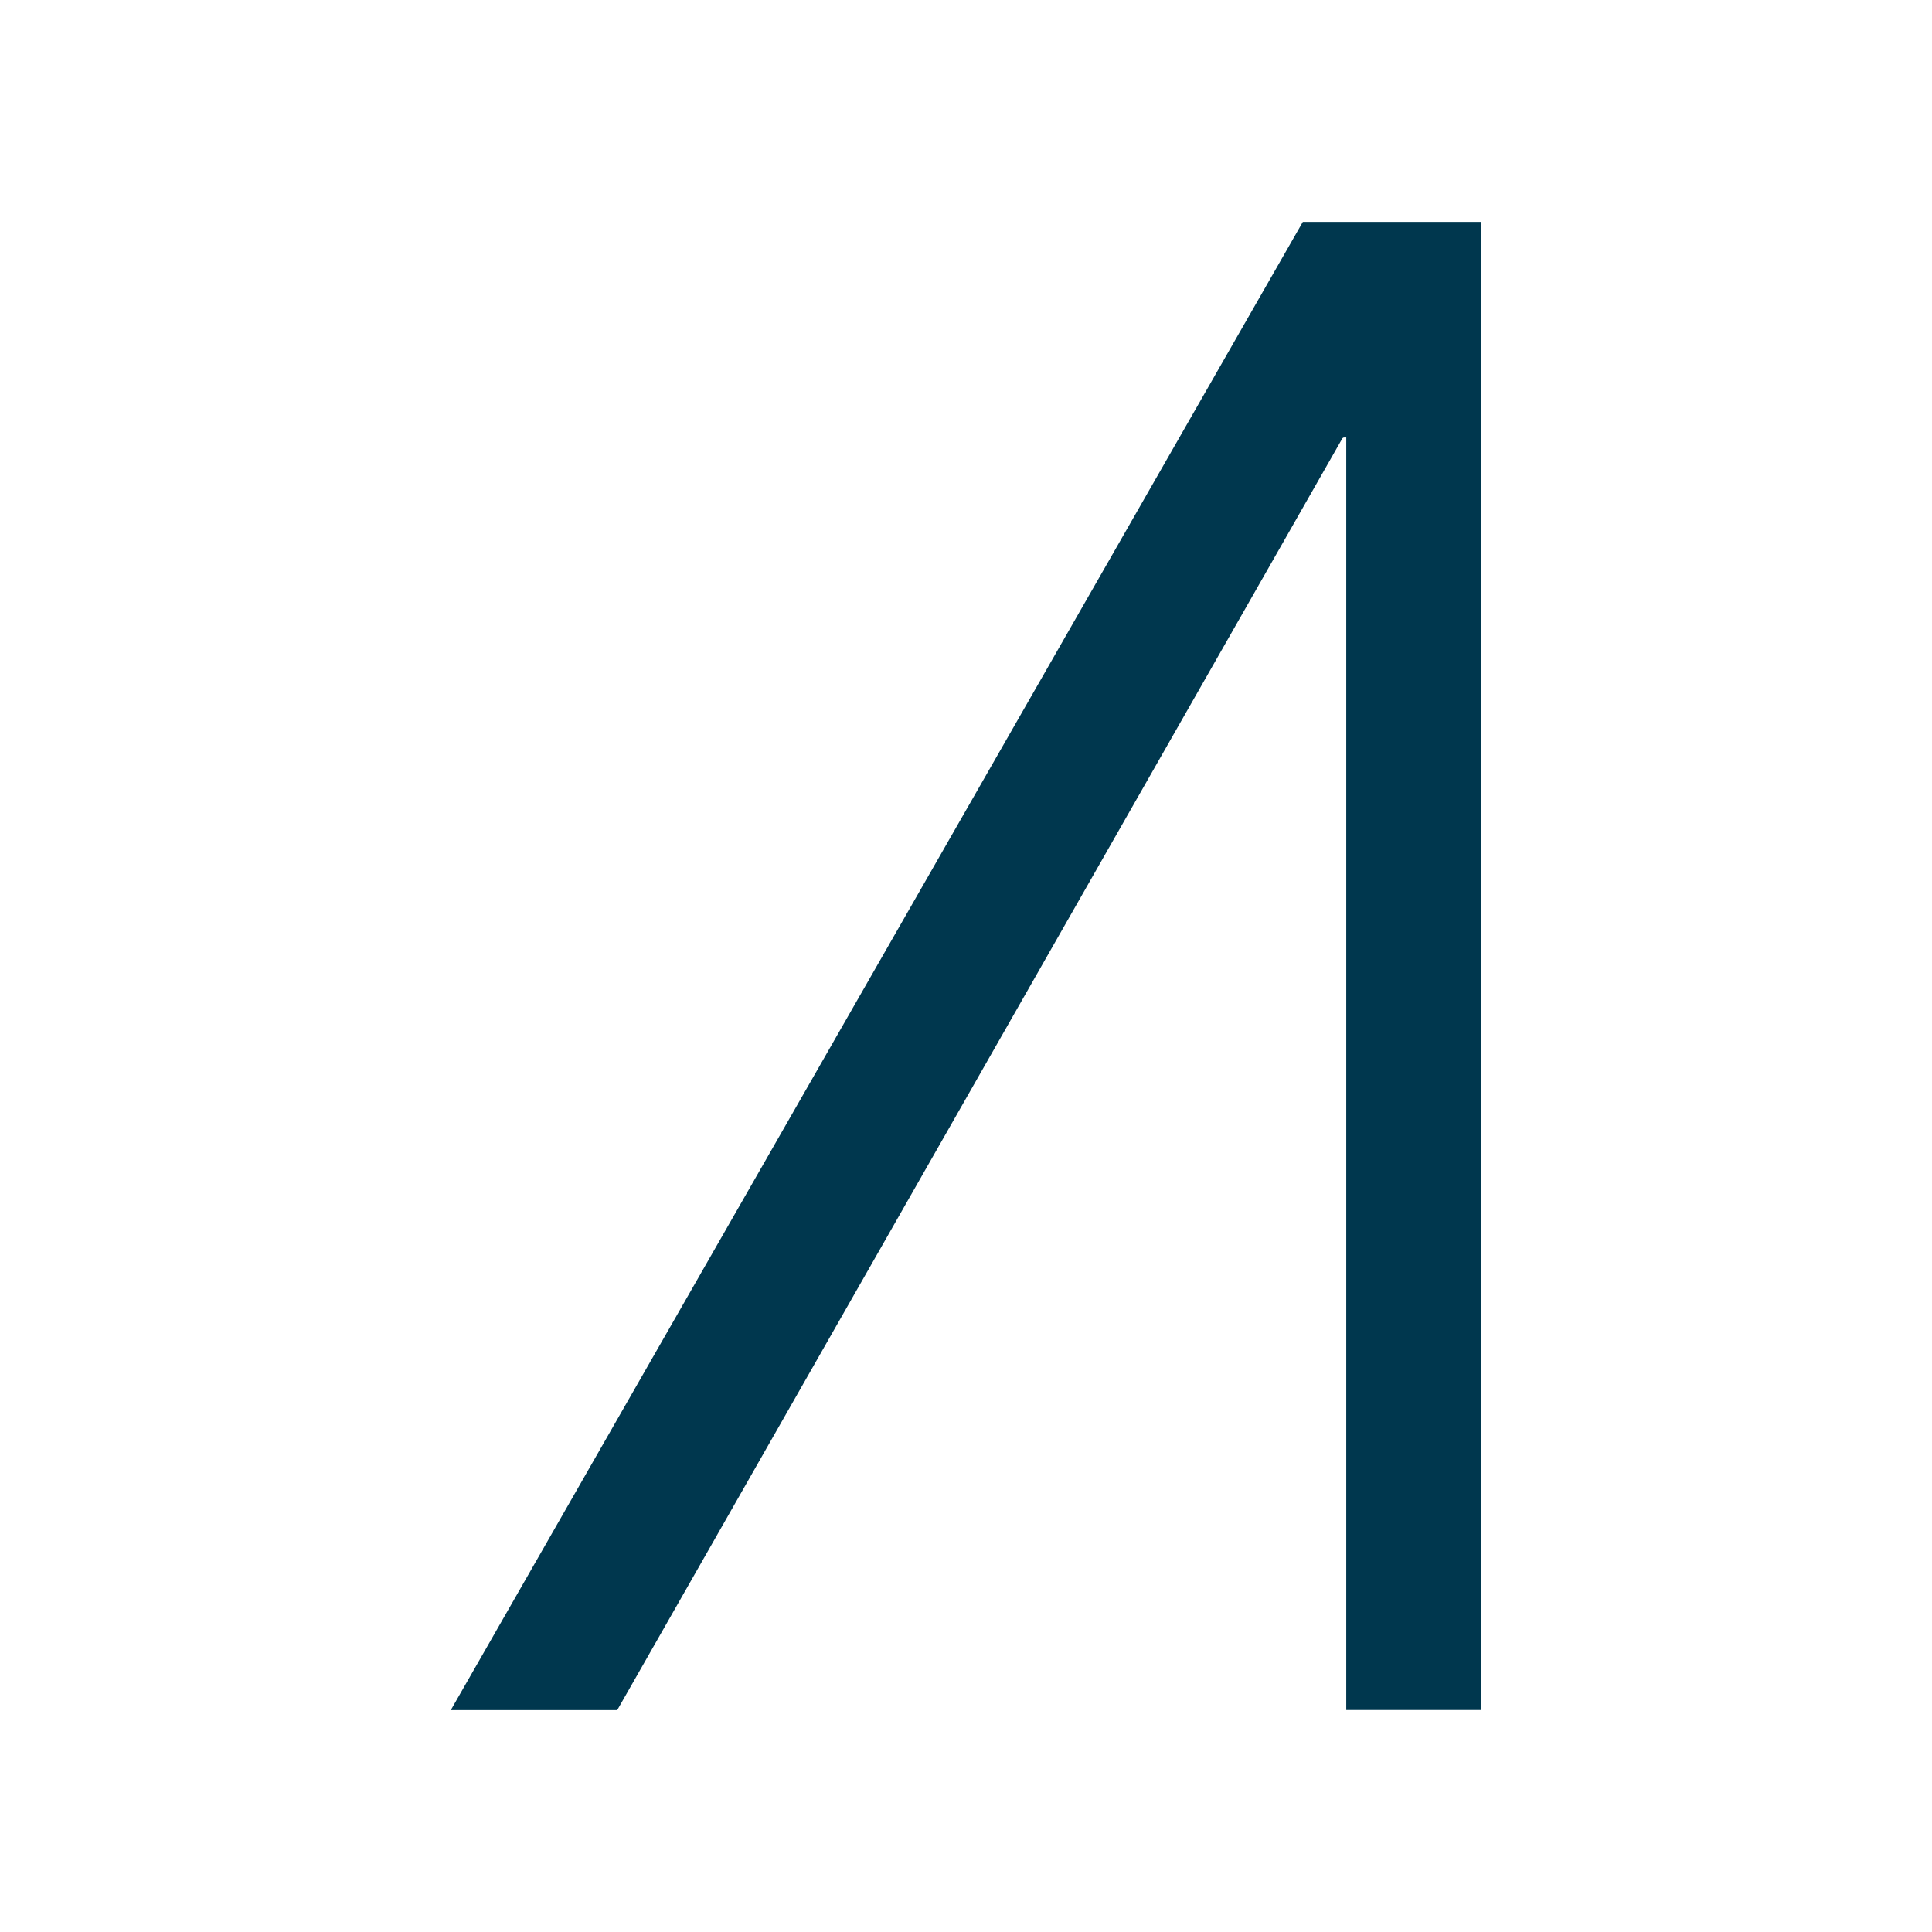 <svg id="Layer_1" data-name="Layer 1" xmlns="http://www.w3.org/2000/svg" viewBox="0 0 300 300"><title>ATLC_Light_BG</title><path d="M230,265.529H209.046V67.932a2.977,2.977,0,0,0-.372.002.389.389,0,0,0-.164.07.543.543,0,0,0-.115.153q-56.258,98.659-112.552,197.386H70L202.303,34.456H230Z" fill="#00374e"/></svg>